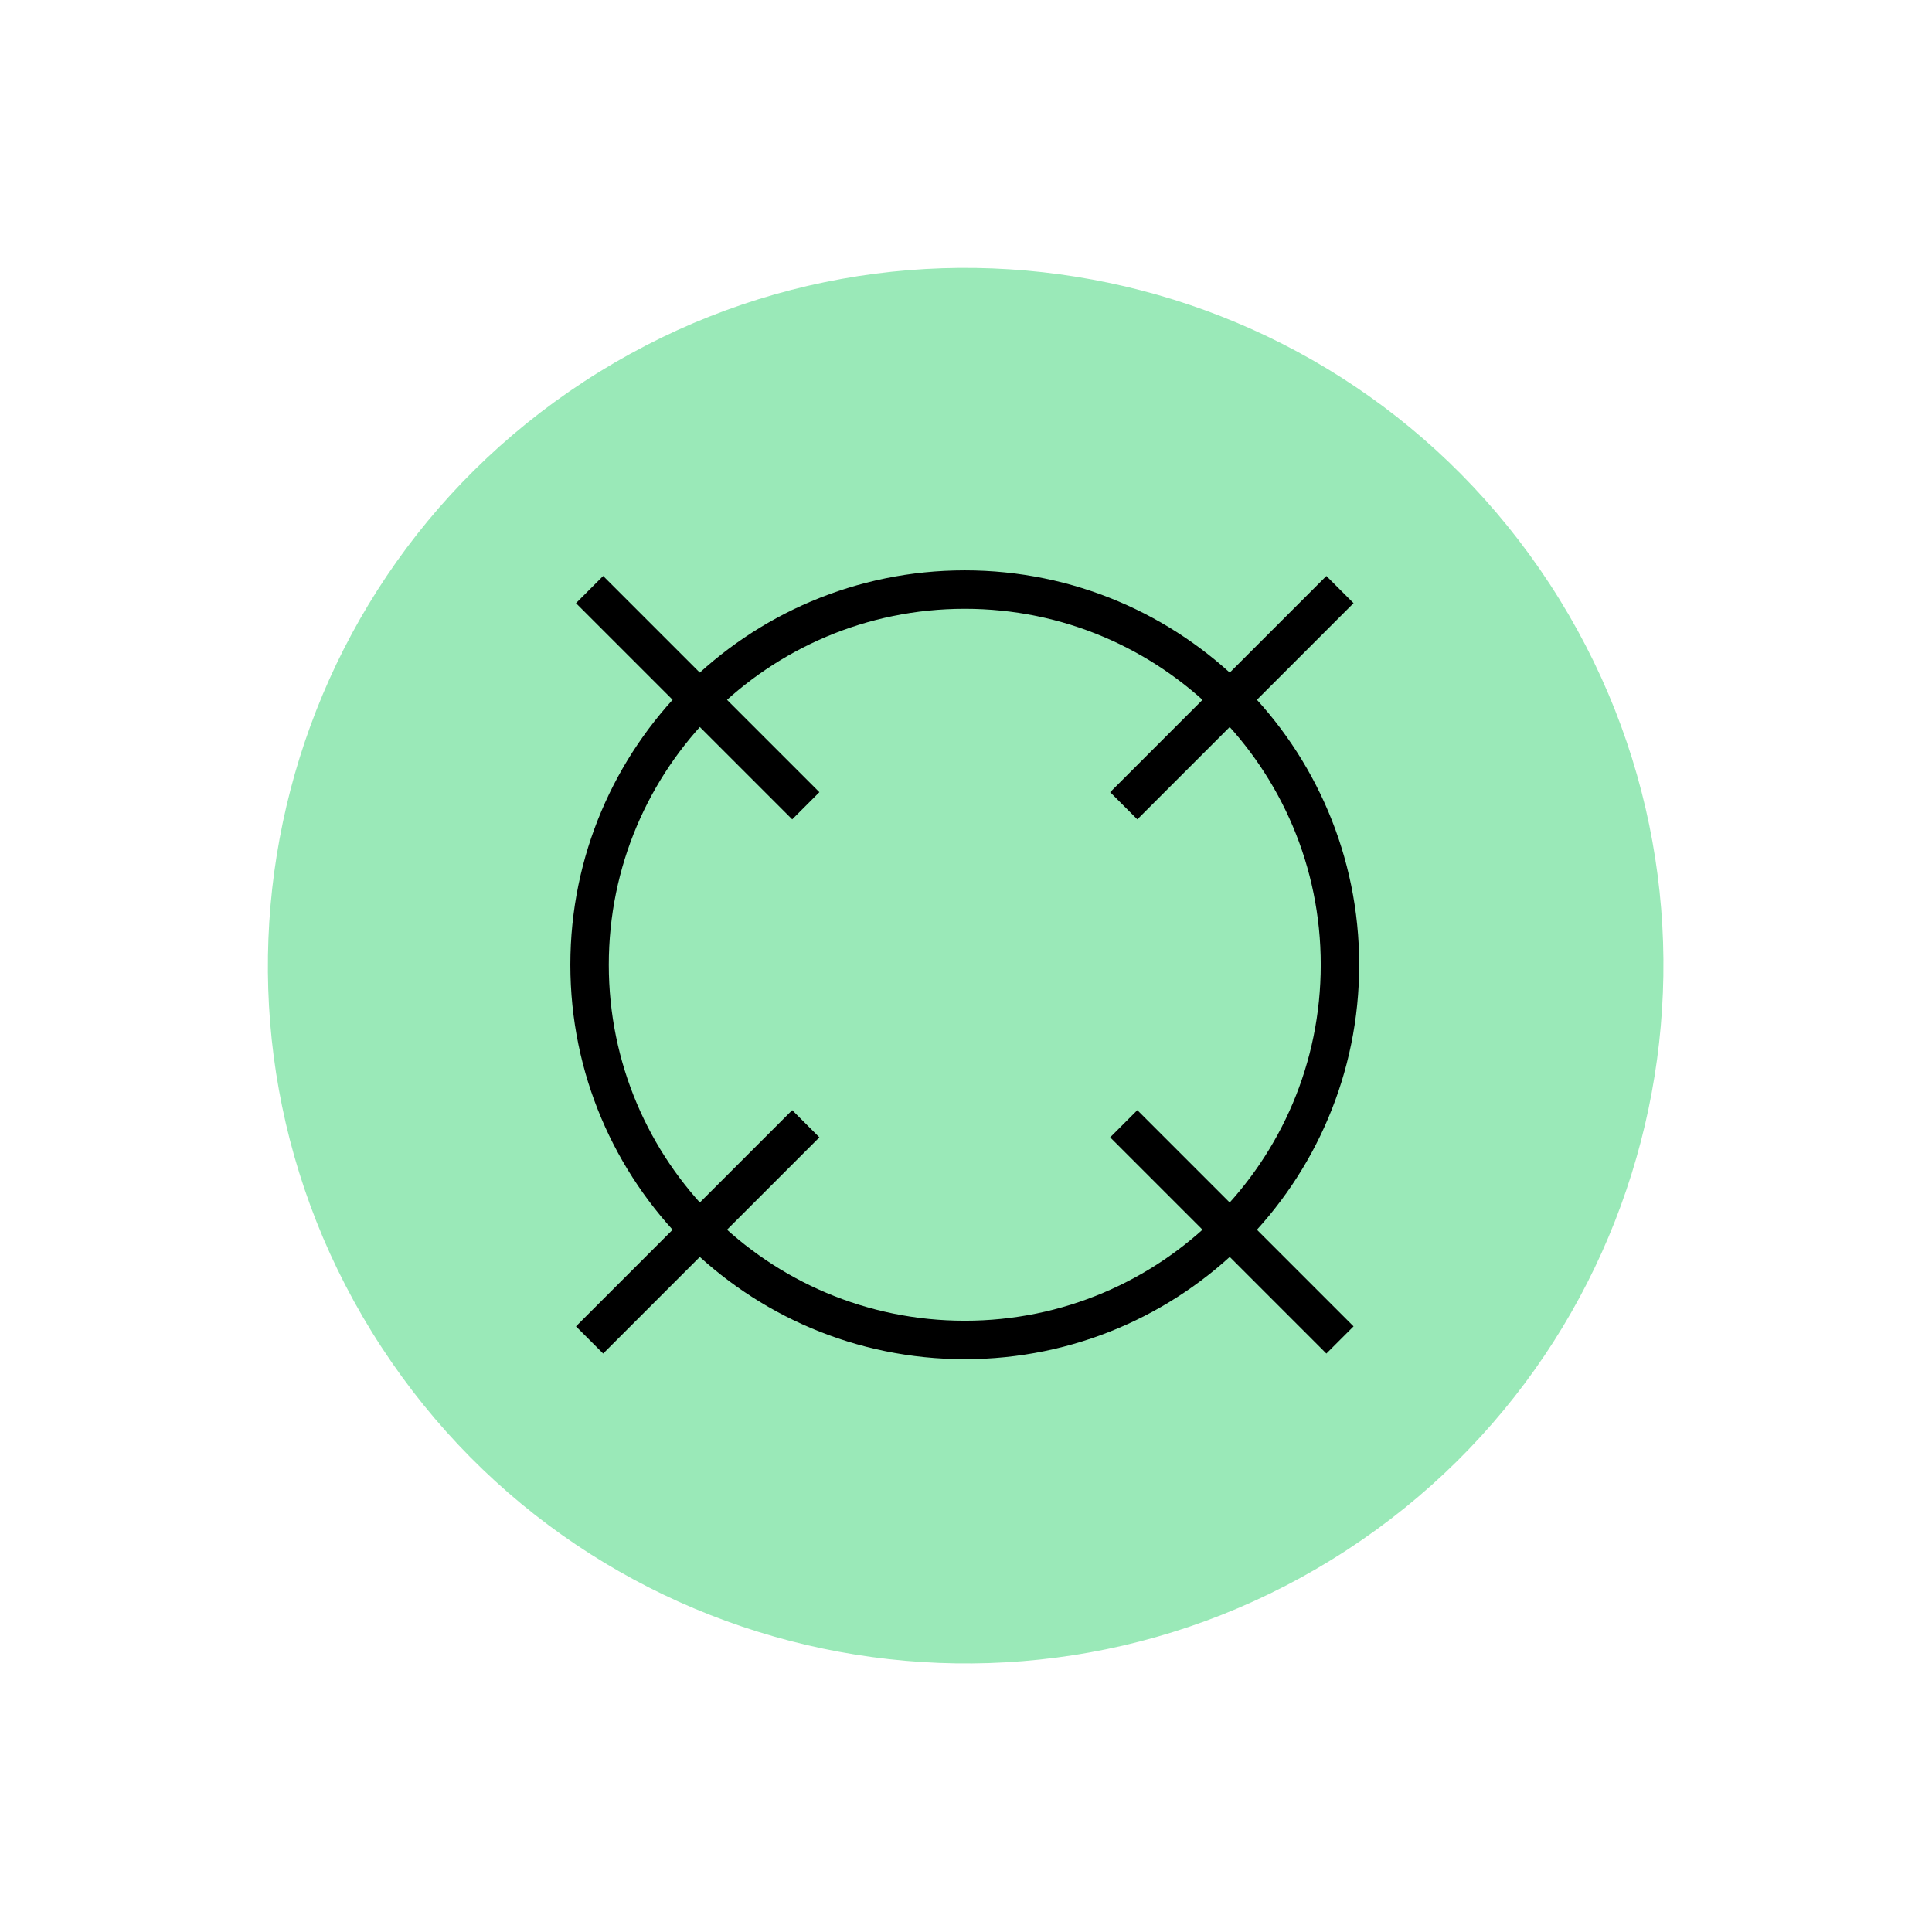 <?xml version="1.0" encoding="UTF-8"?> <svg xmlns="http://www.w3.org/2000/svg" width="197" height="197" viewBox="0 0 197 197" fill="none"> <path d="M158.031 59.565C136.547 26.668 92.463 17.416 59.566 38.9C26.669 60.384 17.416 104.468 38.9 137.365C60.384 170.262 104.468 179.514 137.365 158.031C170.262 136.547 179.514 92.462 158.031 59.565Z" fill="#9AE9B8"></path> <path d="M114.585 82.163L136.632 60.116M136.632 136.632L114.585 114.585M60.117 60.116L82.164 82.163M60.117 136.632L82.164 114.585M136.632 98.374C136.632 119.503 119.504 136.632 98.374 136.632C77.245 136.632 60.117 119.503 60.117 98.374C60.117 77.245 77.245 60.116 98.374 60.116C119.504 60.116 136.632 77.245 136.632 98.374Z" stroke="black" stroke-width="3.92"></path> </svg> 